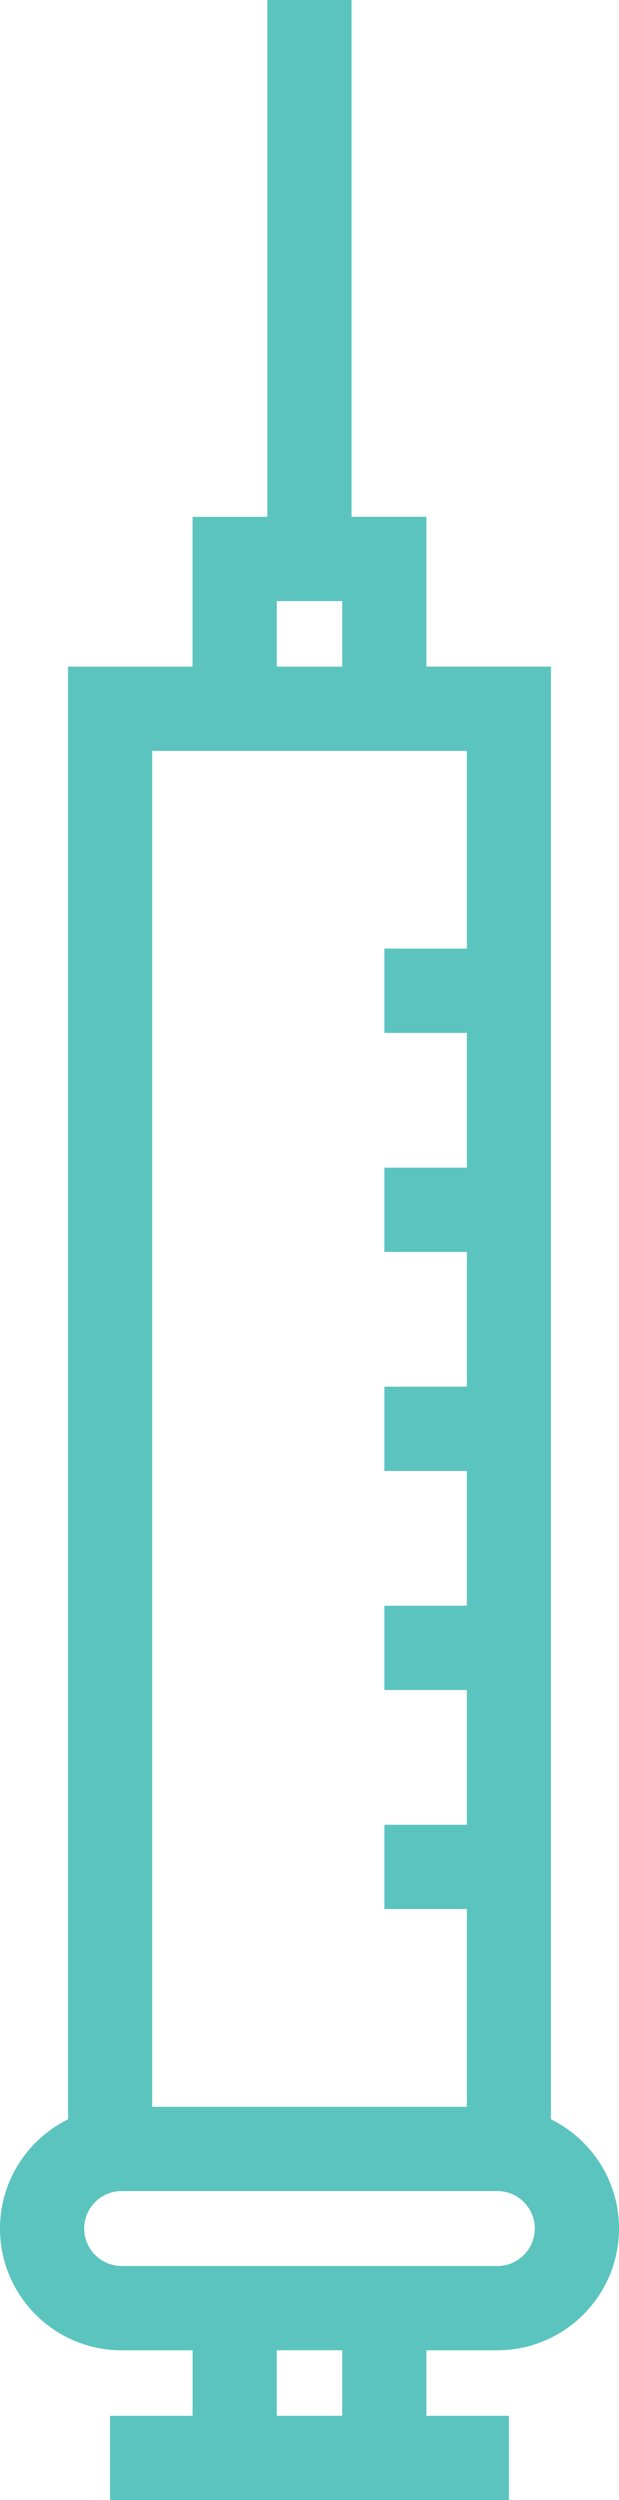 <?xml version="1.0" encoding="UTF-8"?>
<svg id="Layer_2" data-name="Layer 2" xmlns="http://www.w3.org/2000/svg" viewBox="0 0 176.46 712">
  <defs>
    <style>
      .cls-1 {
        fill: #5bc4bf;
      }
    </style>
  </defs>
  <g id="Layer_1-2" data-name="Layer 1">
    <path class="cls-1" d="M141.79,669.34c19.12,0,34.67-15.55,34.67-34.67,0-13.63-7.91-25.45-19.39-31.11V189.84h-35.52v-42.66h-21.33V0h-24v147.19h-21.33v42.66H19.39v413.72c-11.47,5.66-19.39,17.47-19.39,31.11,0,19.12,15.55,34.67,34.67,34.67h20.23v18.66h-23.52v24h113.69v-24h-23.52v-18.66h20.23ZM78.9,171.19h18.66v18.66h-18.66v-18.66ZM43.39,213.84h89.69v56.32h-23.5v24h23.5v38.38h-23.5v24h23.5v38.38h-23.5v24h23.5v38.38h-23.5v24h23.5v38.38h-23.5v24h23.5v56.32H43.39V213.84ZM34.67,645.34c-5.88,0-10.67-4.79-10.67-10.67s4.79-10.67,10.67-10.67h107.12c5.88,0,10.67,4.79,10.67,10.67s-4.79,10.67-10.67,10.67H34.67ZM97.56,688h-18.66v-18.66h18.66v18.66Z"/>
  </g>
</svg>
